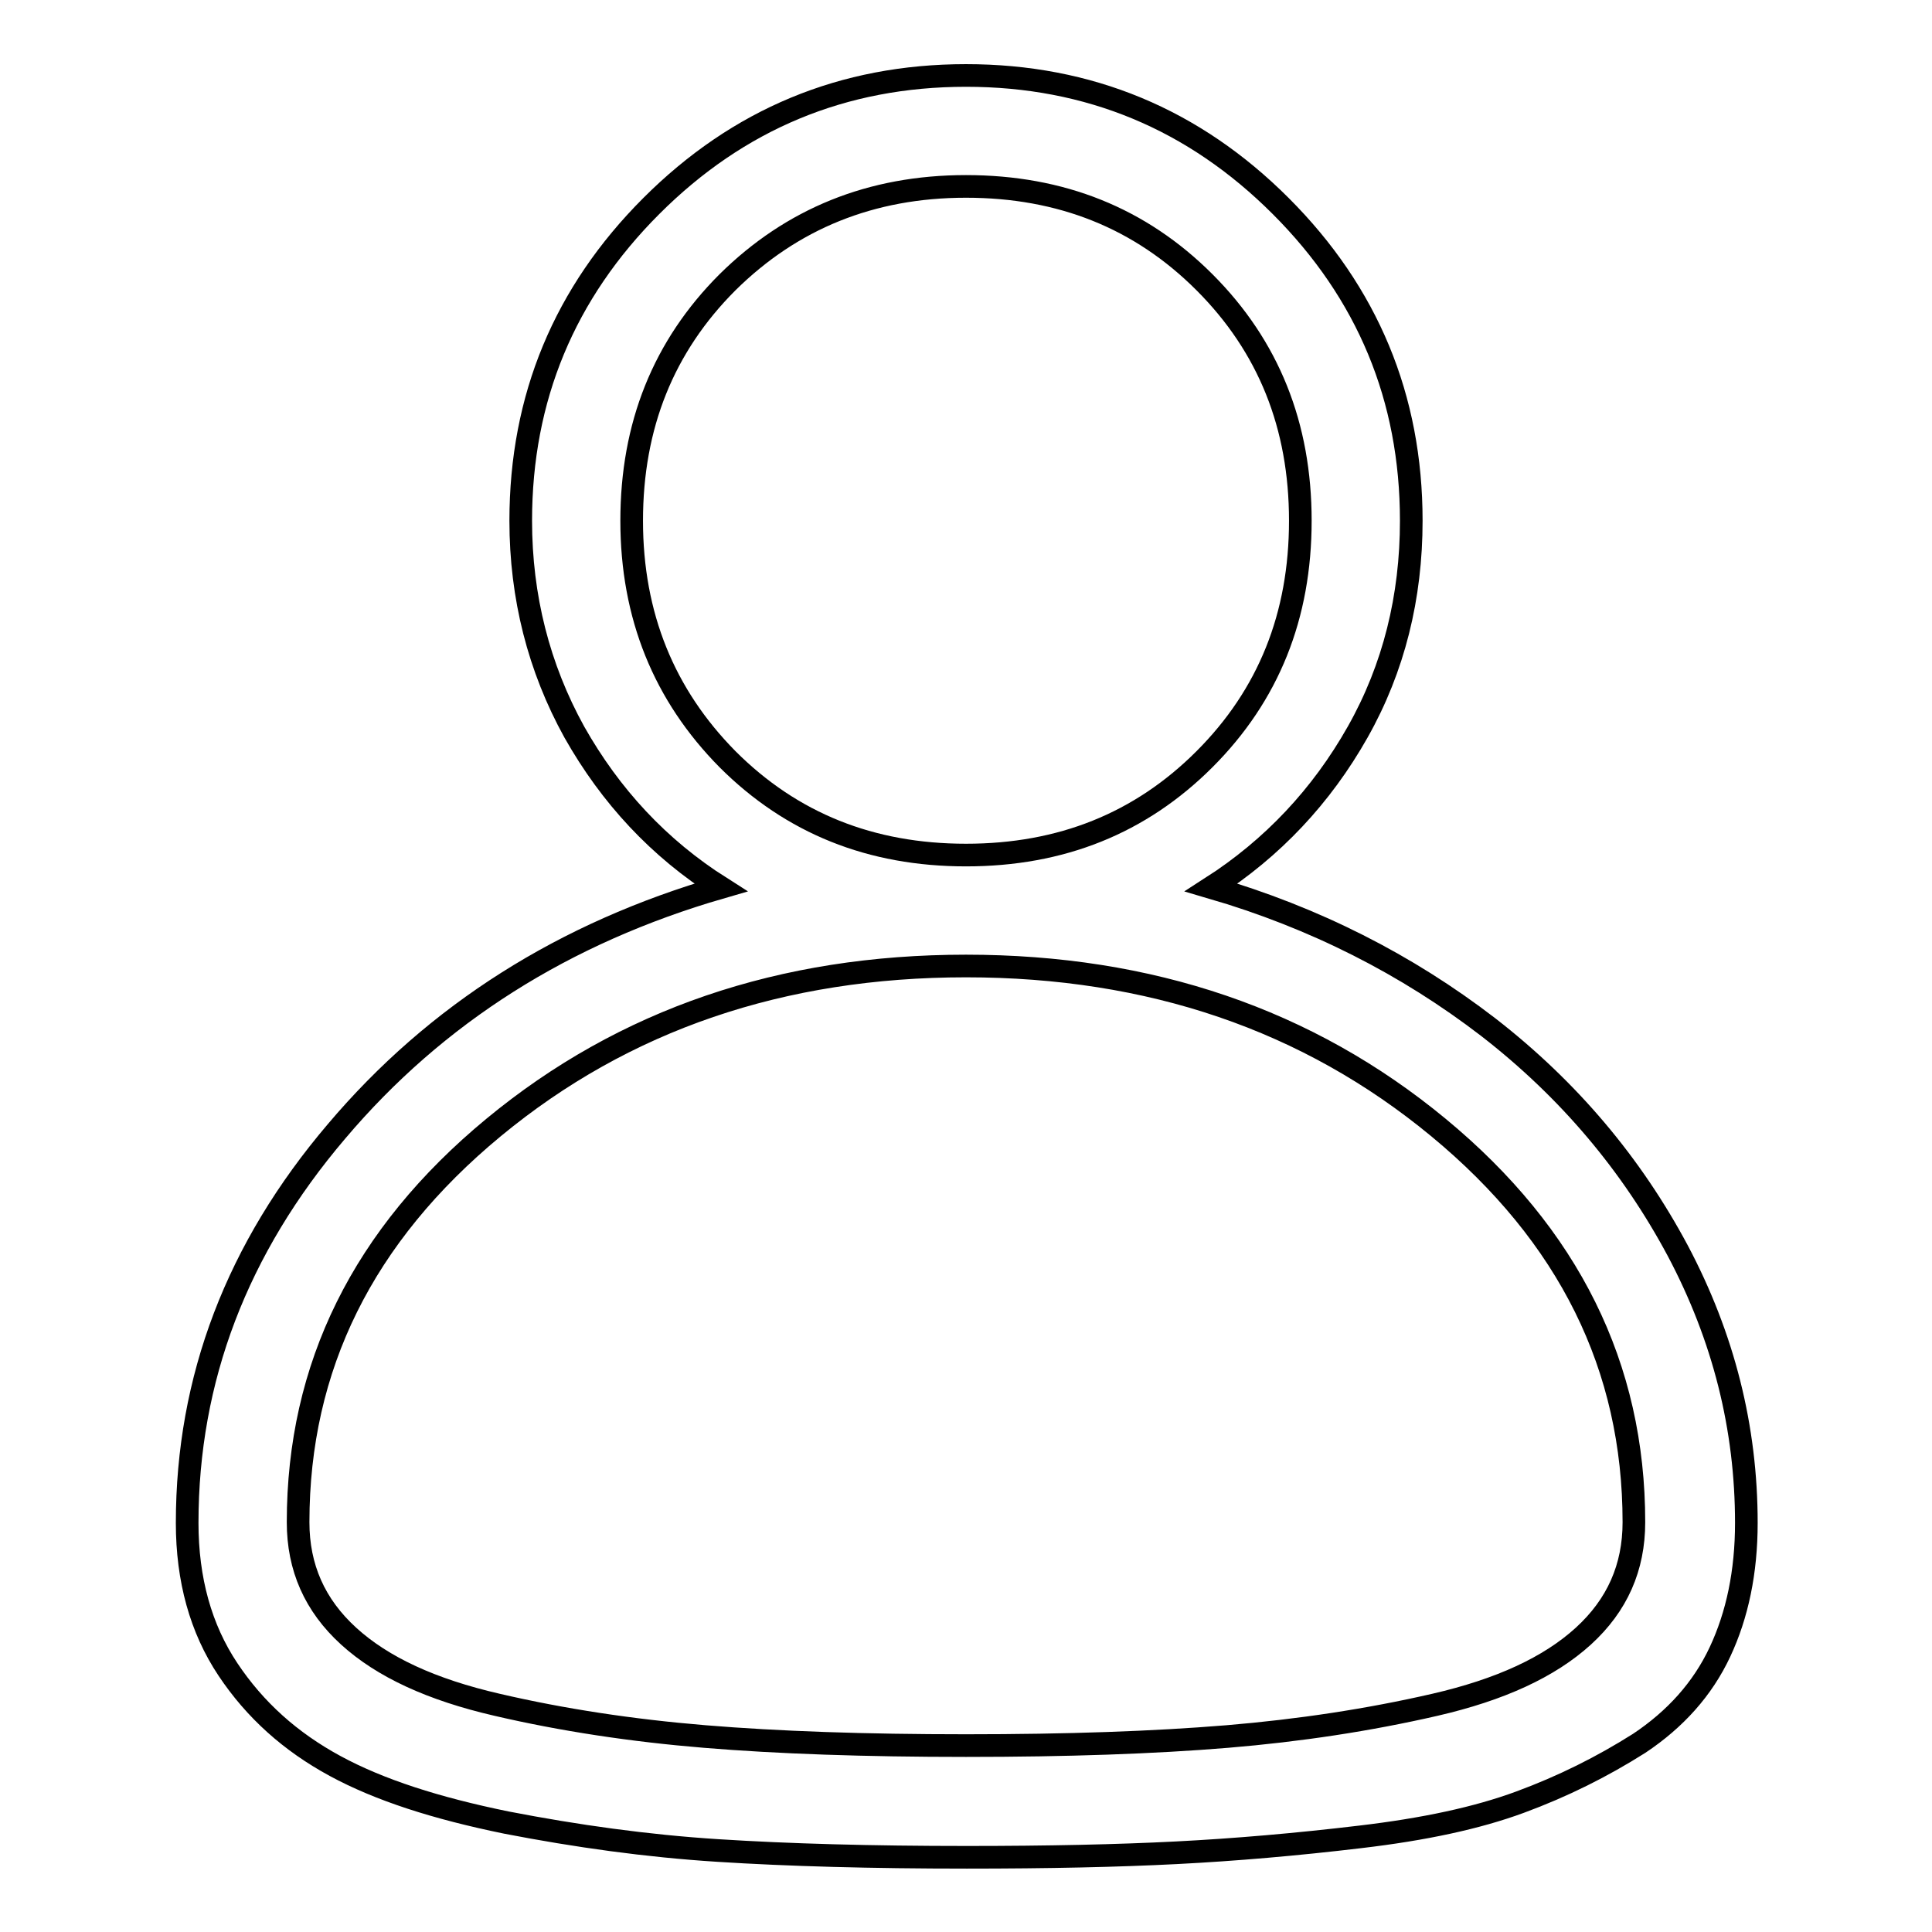 <?xml version="1.0" encoding="utf-8"?>
<!-- Svg Vector Icons : http://www.onlinewebfonts.com/icon -->
<!DOCTYPE svg PUBLIC "-//W3C//DTD SVG 1.1//EN" "http://www.w3.org/Graphics/SVG/1.1/DTD/svg11.dtd">
<svg version="1.1" xmlns="http://www.w3.org/2000/svg" xmlns:xlink="http://www.w3.org/1999/xlink" x="0px" y="0px" viewBox="0 0 256 256" enable-background="new 0 0 256 256" xml:space="preserve">
<g> <path stroke-width="3" fill-opacity="0" stroke="#000000"  d="M160.5,117.6c8.1-5.2,14.6-12.1,19.4-20.6s7.1-17.9,7.1-28c0-16.3-5.8-30.2-17.3-41.7 C158.2,15.8,144.3,10,128,10c-16.3,0-30.2,5.8-41.7,17.3C74.8,38.8,69,52.7,69,69c0,10.1,2.4,19.5,7.1,28 c4.8,8.5,11.2,15.4,19.4,20.6c-20.7,6-37.7,16.7-50.9,32.3c-13.2,15.5-19.8,32.8-19.8,51.9c0,7.5,1.8,14,5.4,19.4 c3.6,5.4,8.3,9.6,14.2,12.8s13.4,5.6,22.7,7.5c9.3,1.8,18.6,3.1,28,3.7s20.4,0.9,33,0.9c10.8,0,20-0.2,27.8-0.6 c7.8-0.4,15.9-1.1,24.3-2.1c8.5-1,15.5-2.5,21.2-4.6c5.7-2.1,10.9-4.7,15.8-7.8c4.8-3.2,8.4-7.2,10.7-12.1 c2.3-4.9,3.5-10.6,3.5-17.1c0-12.6-3-24.6-9.1-36.1c-6.1-11.4-14.4-21.3-25.1-29.6C186.4,127.8,174.2,121.6,160.5,117.6 L160.5,117.6z M83.7,69c0-12.6,4.2-23.1,12.7-31.6c8.5-8.4,19-12.7,31.6-12.7c12.6,0,23.1,4.2,31.6,12.7c8.5,8.5,12.7,19,12.7,31.6 c0,12.6-4.2,23.1-12.7,31.6c-8.5,8.5-19,12.7-31.6,12.7c-12.6,0-23.1-4.2-31.6-12.7C88,92.1,83.7,81.6,83.7,69z M128,231.3 c-13.4,0-24.9-0.4-34.6-1.2c-9.7-0.8-18.9-2.2-27.5-4.2c-8.7-2-15.2-5-19.7-9.1c-4.5-4.1-6.7-9.1-6.7-15.1c0-20.6,8.6-38,25.9-52.3 S103.6,128,128,128c24.4,0,45.3,7.1,62.6,21.4c17.3,14.3,25.9,31.7,25.9,52.3c0,6-2.2,11-6.7,15.1c-4.5,4.1-11,7.1-19.7,9.1 c-8.7,2-17.9,3.4-27.5,4.2C152.9,230.9,141.4,231.3,128,231.3L128,231.3z"/></g>
</svg>